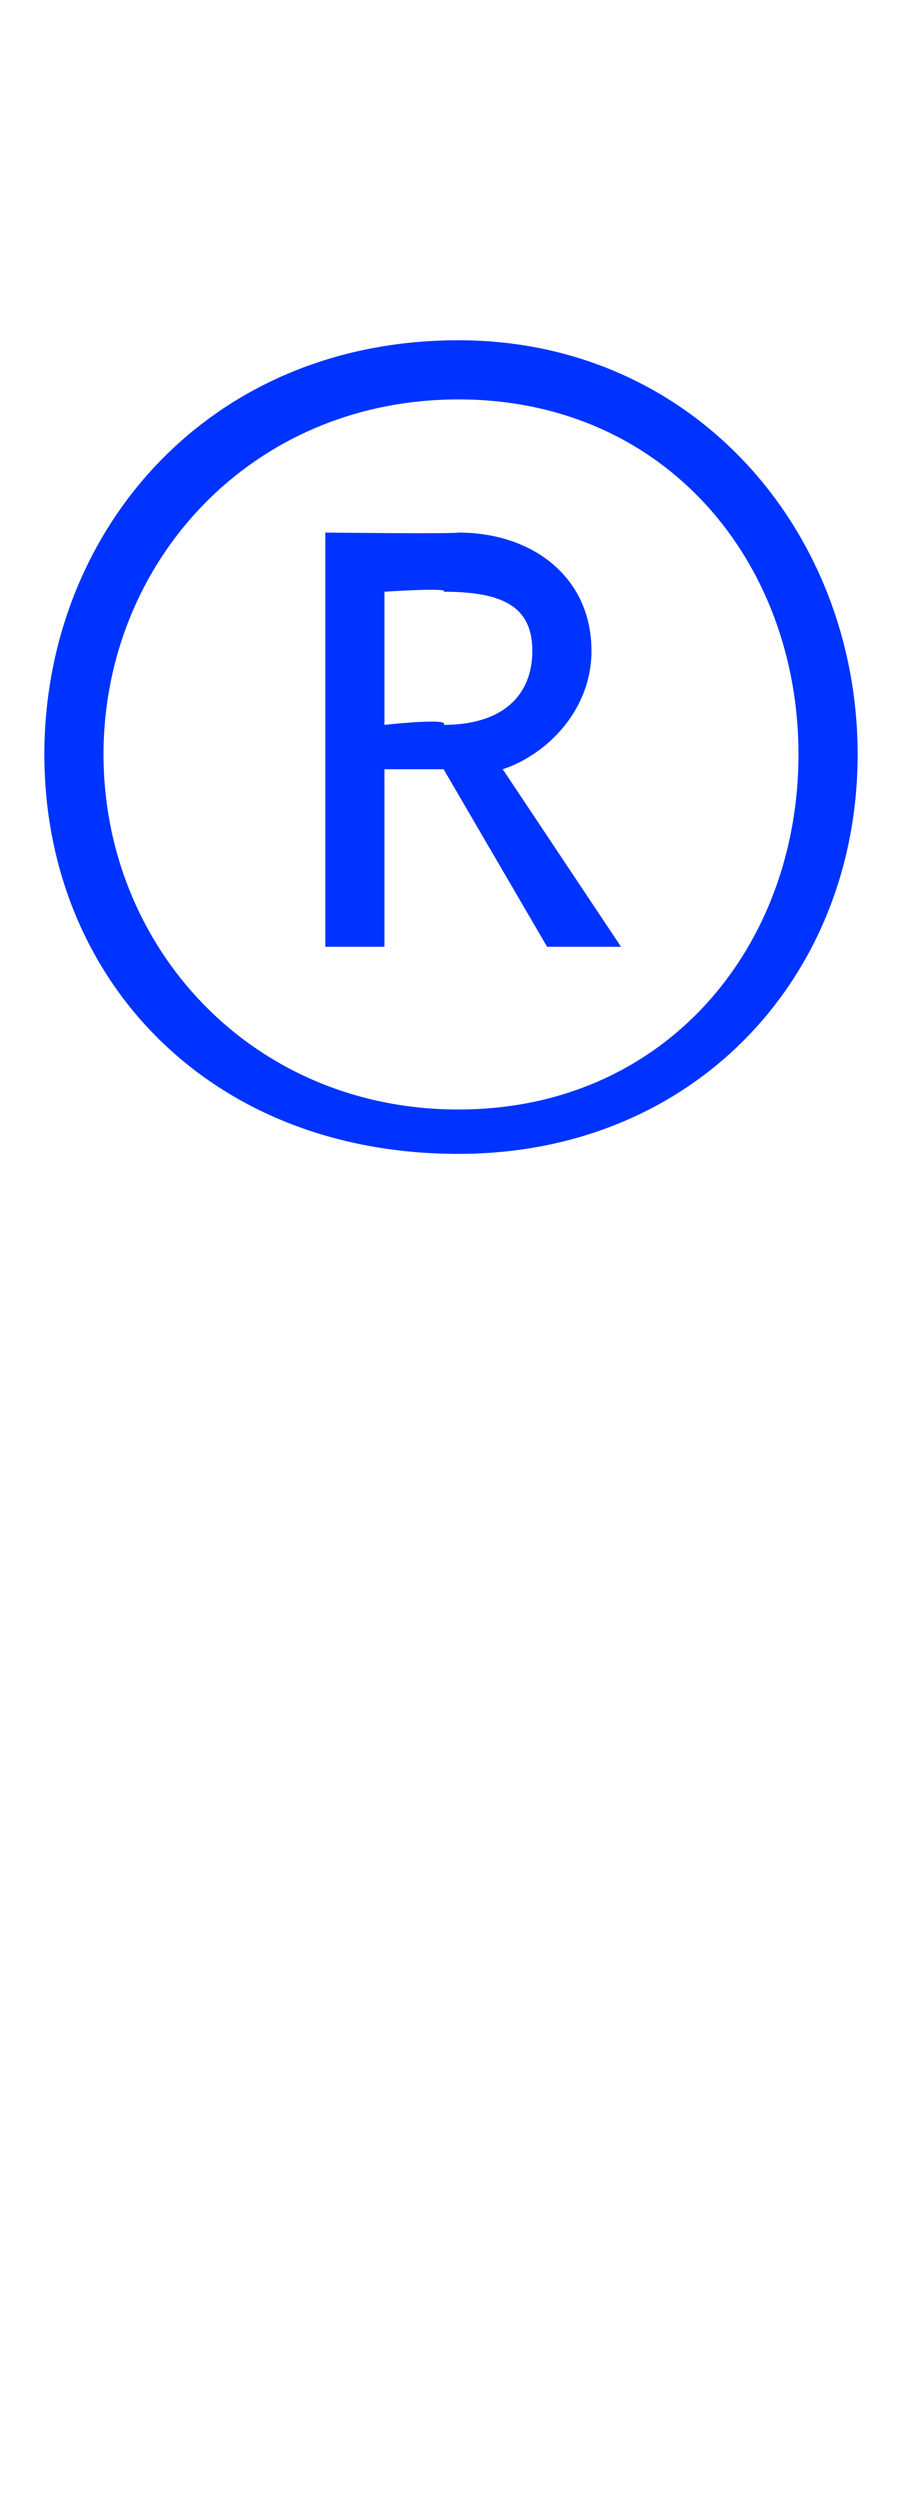 <?xml version="1.0" standalone="no"?><!DOCTYPE svg PUBLIC "-//W3C//DTD SVG 1.1//EN" "http://www.w3.org/Graphics/SVG/1.1/DTD/svg11.dtd"><svg xmlns="http://www.w3.org/2000/svg" version="1.1" width="6.1px" height="16.9px" viewBox="0 -2 6.1 16.9" style="top:-2px"><desc>®</desc><defs/><g id="Polygon26620"><path d="m.3 3.1C.3 1.6 1.4.3 3.1.3c1.6 0 2.7 1.3 2.7 2.8c0 1.5-1.1 2.7-2.7 2.7C1.4 5.8.3 4.6.3 3.1zm5.1 0C5.4 1.8 4.5.7 3.1.7C1.7.7.7 1.8.7 3.1c0 1.3 1 2.4 2.4 2.4c1.4 0 2.3-1.1 2.3-2.4zM2.2 1.6s.86.01.9 0c.5 0 .9.3.9.8c0 .4-.3.7-.6.8l.8 1.2h-.5L3 3.2h-.4v1.2h-.4V1.6zM3 2.9c.4 0 .6-.2.6-.5c0-.3-.2-.4-.6-.4c.05-.03-.4 0-.4 0v.9s.45-.05.4 0z" stroke="none" fill="#0033ff"/></g></svg>
